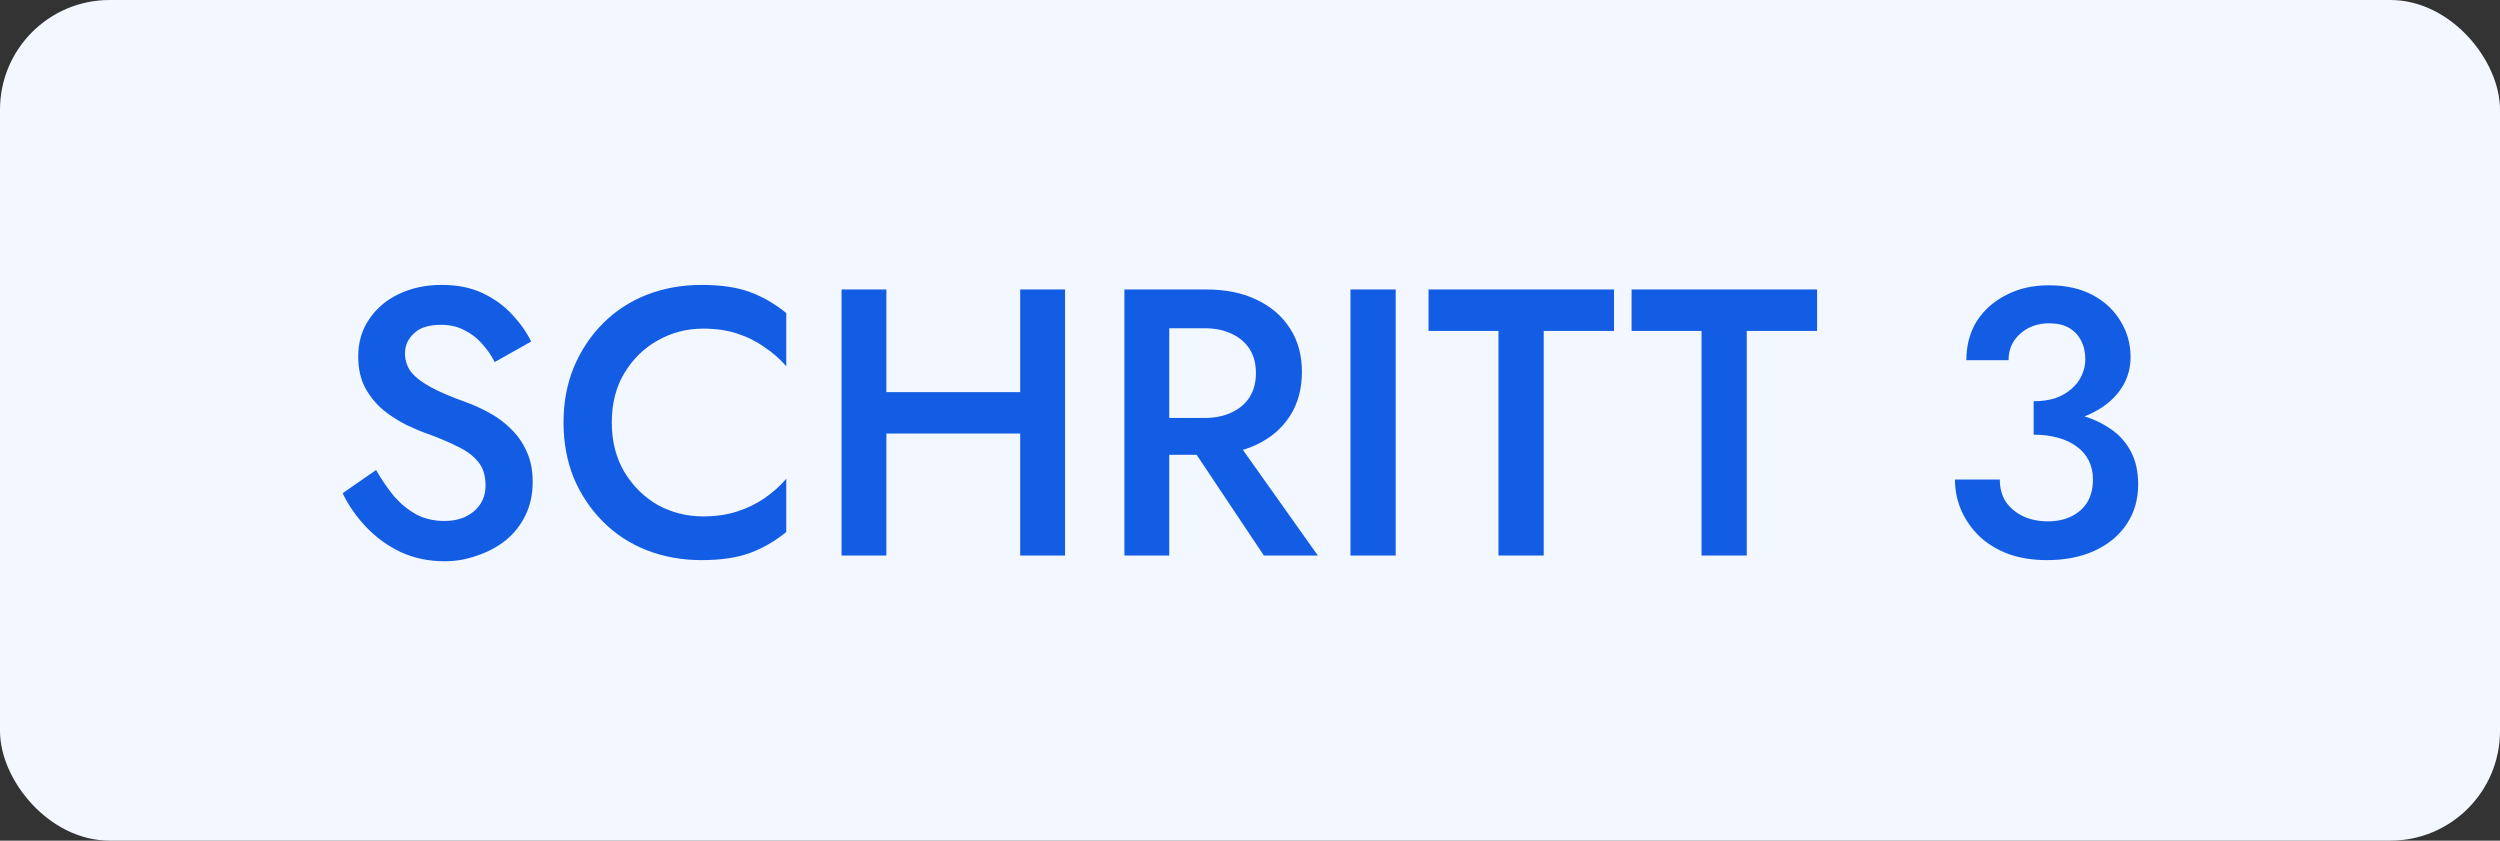 <?xml version="1.0" encoding="UTF-8"?> <svg xmlns="http://www.w3.org/2000/svg" width="342" height="115" viewBox="0 0 342 115" fill="none"><rect x="0" y="0" width="342" height="115" fill="#333333" stroke="none"/><rect width="342" height="115" rx="15" fill="#F3F7FF"></rect><path d="M51.448 64.3C52.245 65.687 53.095 66.917 53.996 67.992C54.932 69.032 55.955 69.847 57.064 70.436C58.173 70.991 59.421 71.268 60.808 71.268C62.472 71.268 63.824 70.817 64.864 69.916C65.904 69.015 66.424 67.853 66.424 66.432C66.424 65.08 66.095 64.005 65.436 63.208C64.777 62.376 63.859 61.683 62.68 61.128C61.536 60.539 60.201 59.967 58.676 59.412C57.775 59.1 56.769 58.684 55.66 58.164C54.551 57.609 53.493 56.933 52.488 56.136C51.483 55.304 50.651 54.299 49.992 53.12C49.333 51.907 49.004 50.451 49.004 48.752C49.004 46.811 49.507 45.112 50.512 43.656C51.517 42.165 52.869 41.021 54.568 40.224C56.301 39.392 58.26 38.976 60.444 38.976C62.593 38.976 64.465 39.357 66.06 40.12C67.655 40.883 68.989 41.853 70.064 43.032C71.173 44.211 72.04 45.441 72.664 46.724L67.672 49.532C67.221 48.631 66.649 47.799 65.956 47.036C65.263 46.239 64.448 45.615 63.512 45.164C62.611 44.679 61.553 44.436 60.34 44.436C58.641 44.436 57.393 44.835 56.596 45.632C55.799 46.395 55.4 47.296 55.4 48.336C55.4 49.272 55.677 50.121 56.232 50.884C56.821 51.612 57.723 52.305 58.936 52.964C60.149 53.623 61.727 54.299 63.668 54.992C64.743 55.373 65.817 55.859 66.892 56.448C68.001 57.037 69.007 57.783 69.908 58.684C70.809 59.551 71.52 60.573 72.04 61.752C72.595 62.931 72.872 64.317 72.872 65.912C72.872 67.611 72.543 69.136 71.884 70.488C71.225 71.84 70.324 72.984 69.18 73.92C68.036 74.821 66.736 75.515 65.28 76C63.859 76.52 62.368 76.78 60.808 76.78C58.659 76.78 56.665 76.364 54.828 75.532C53.025 74.665 51.448 73.521 50.096 72.1C48.744 70.679 47.669 69.136 46.872 67.472L51.448 64.3ZM83.693 57.8C83.693 60.365 84.265 62.619 85.409 64.56C86.588 66.501 88.113 68.009 89.985 69.084C91.892 70.124 93.955 70.644 96.173 70.644C97.907 70.644 99.467 70.419 100.853 69.968C102.24 69.517 103.488 68.911 104.597 68.148C105.741 67.351 106.729 66.467 107.561 65.496V72.776C106.036 74.024 104.389 74.977 102.621 75.636C100.853 76.295 98.635 76.624 95.965 76.624C93.296 76.624 90.8 76.173 88.477 75.272C86.189 74.371 84.196 73.071 82.497 71.372C80.799 69.673 79.464 67.68 78.493 65.392C77.557 63.069 77.089 60.539 77.089 57.8C77.089 55.061 77.557 52.548 78.493 50.26C79.464 47.937 80.799 45.927 82.497 44.228C84.196 42.529 86.189 41.229 88.477 40.328C90.8 39.427 93.296 38.976 95.965 38.976C98.635 38.976 100.853 39.305 102.621 39.964C104.389 40.623 106.036 41.576 107.561 42.824V50.104C106.729 49.133 105.741 48.267 104.597 47.504C103.488 46.707 102.24 46.083 100.853 45.632C99.467 45.181 97.907 44.956 96.173 44.956C93.955 44.956 91.892 45.493 89.985 46.568C88.113 47.608 86.588 49.099 85.409 51.04C84.265 52.947 83.693 55.2 83.693 57.8ZM117.566 59.308V53.64H143.514V59.308H117.566ZM139.562 39.6H145.698V76H139.562V39.6ZM115.122 39.6H121.258V76H115.122V39.6ZM161.306 58.632H167.962L180.286 76H172.902L161.306 58.632ZM153.818 39.6H159.954V76H153.818V39.6ZM157.458 44.904V39.6H165.05C167.684 39.6 169.972 40.068 171.914 41.004C173.89 41.94 175.415 43.257 176.49 44.956C177.564 46.62 178.102 48.596 178.102 50.884C178.102 53.172 177.564 55.165 176.49 56.864C175.415 58.563 173.89 59.88 171.914 60.816C169.972 61.752 167.684 62.22 165.05 62.22H157.458V57.176H164.79C166.176 57.176 167.39 56.933 168.43 56.448C169.504 55.963 170.336 55.269 170.926 54.368C171.515 53.432 171.81 52.323 171.81 51.04C171.81 49.723 171.515 48.613 170.926 47.712C170.336 46.811 169.504 46.117 168.43 45.632C167.39 45.147 166.176 44.904 164.79 44.904H157.458ZM184.744 39.6H190.932V76H184.744V39.6ZM195.424 45.268V39.6H220.8V45.268H211.18V76H204.992V45.268H195.424ZM223.201 45.268V39.6H248.577V45.268H238.957V76H232.769V45.268H223.201ZM278.202 58.164V54.888C279.311 54.888 280.299 54.749 281.166 54.472C282.033 54.16 282.761 53.744 283.35 53.224C283.974 52.704 284.442 52.097 284.754 51.404C285.101 50.676 285.274 49.931 285.274 49.168C285.274 48.197 285.083 47.348 284.702 46.62C284.321 45.857 283.766 45.268 283.038 44.852C282.31 44.436 281.409 44.228 280.334 44.228C278.739 44.228 277.405 44.713 276.33 45.684C275.29 46.62 274.77 47.816 274.77 49.272H268.998C268.998 47.261 269.466 45.493 270.402 43.968C271.373 42.443 272.707 41.247 274.406 40.38C276.105 39.479 278.063 39.028 280.282 39.028C282.639 39.028 284.65 39.479 286.314 40.38C287.978 41.281 289.243 42.477 290.11 43.968C291.011 45.424 291.462 47.053 291.462 48.856C291.462 50.693 290.89 52.323 289.746 53.744C288.602 55.165 287.025 56.257 285.014 57.02C283.038 57.783 280.767 58.164 278.202 58.164ZM280.022 76.624C278.081 76.624 276.33 76.347 274.77 75.792C273.21 75.203 271.893 74.405 270.818 73.4C269.743 72.36 268.911 71.181 268.322 69.864C267.733 68.512 267.438 67.091 267.438 65.6H273.574C273.574 66.779 273.851 67.801 274.406 68.668C274.995 69.5 275.793 70.159 276.798 70.644C277.803 71.095 278.913 71.32 280.126 71.32C281.374 71.32 282.449 71.095 283.35 70.644C284.286 70.193 285.014 69.552 285.534 68.72C286.054 67.853 286.314 66.813 286.314 65.6C286.314 64.629 286.123 63.763 285.742 63C285.361 62.237 284.806 61.596 284.078 61.076C283.385 60.556 282.535 60.157 281.53 59.88C280.525 59.603 279.415 59.464 278.202 59.464V55.98C280.213 55.98 282.085 56.188 283.818 56.604C285.551 56.985 287.059 57.592 288.342 58.424C289.659 59.221 290.682 60.279 291.41 61.596C292.138 62.879 292.502 64.439 292.502 66.276C292.502 68.321 291.982 70.124 290.942 71.684C289.902 73.244 288.446 74.457 286.574 75.324C284.702 76.191 282.518 76.624 280.022 76.624Z" fill="#135DE4"></path></svg> 
